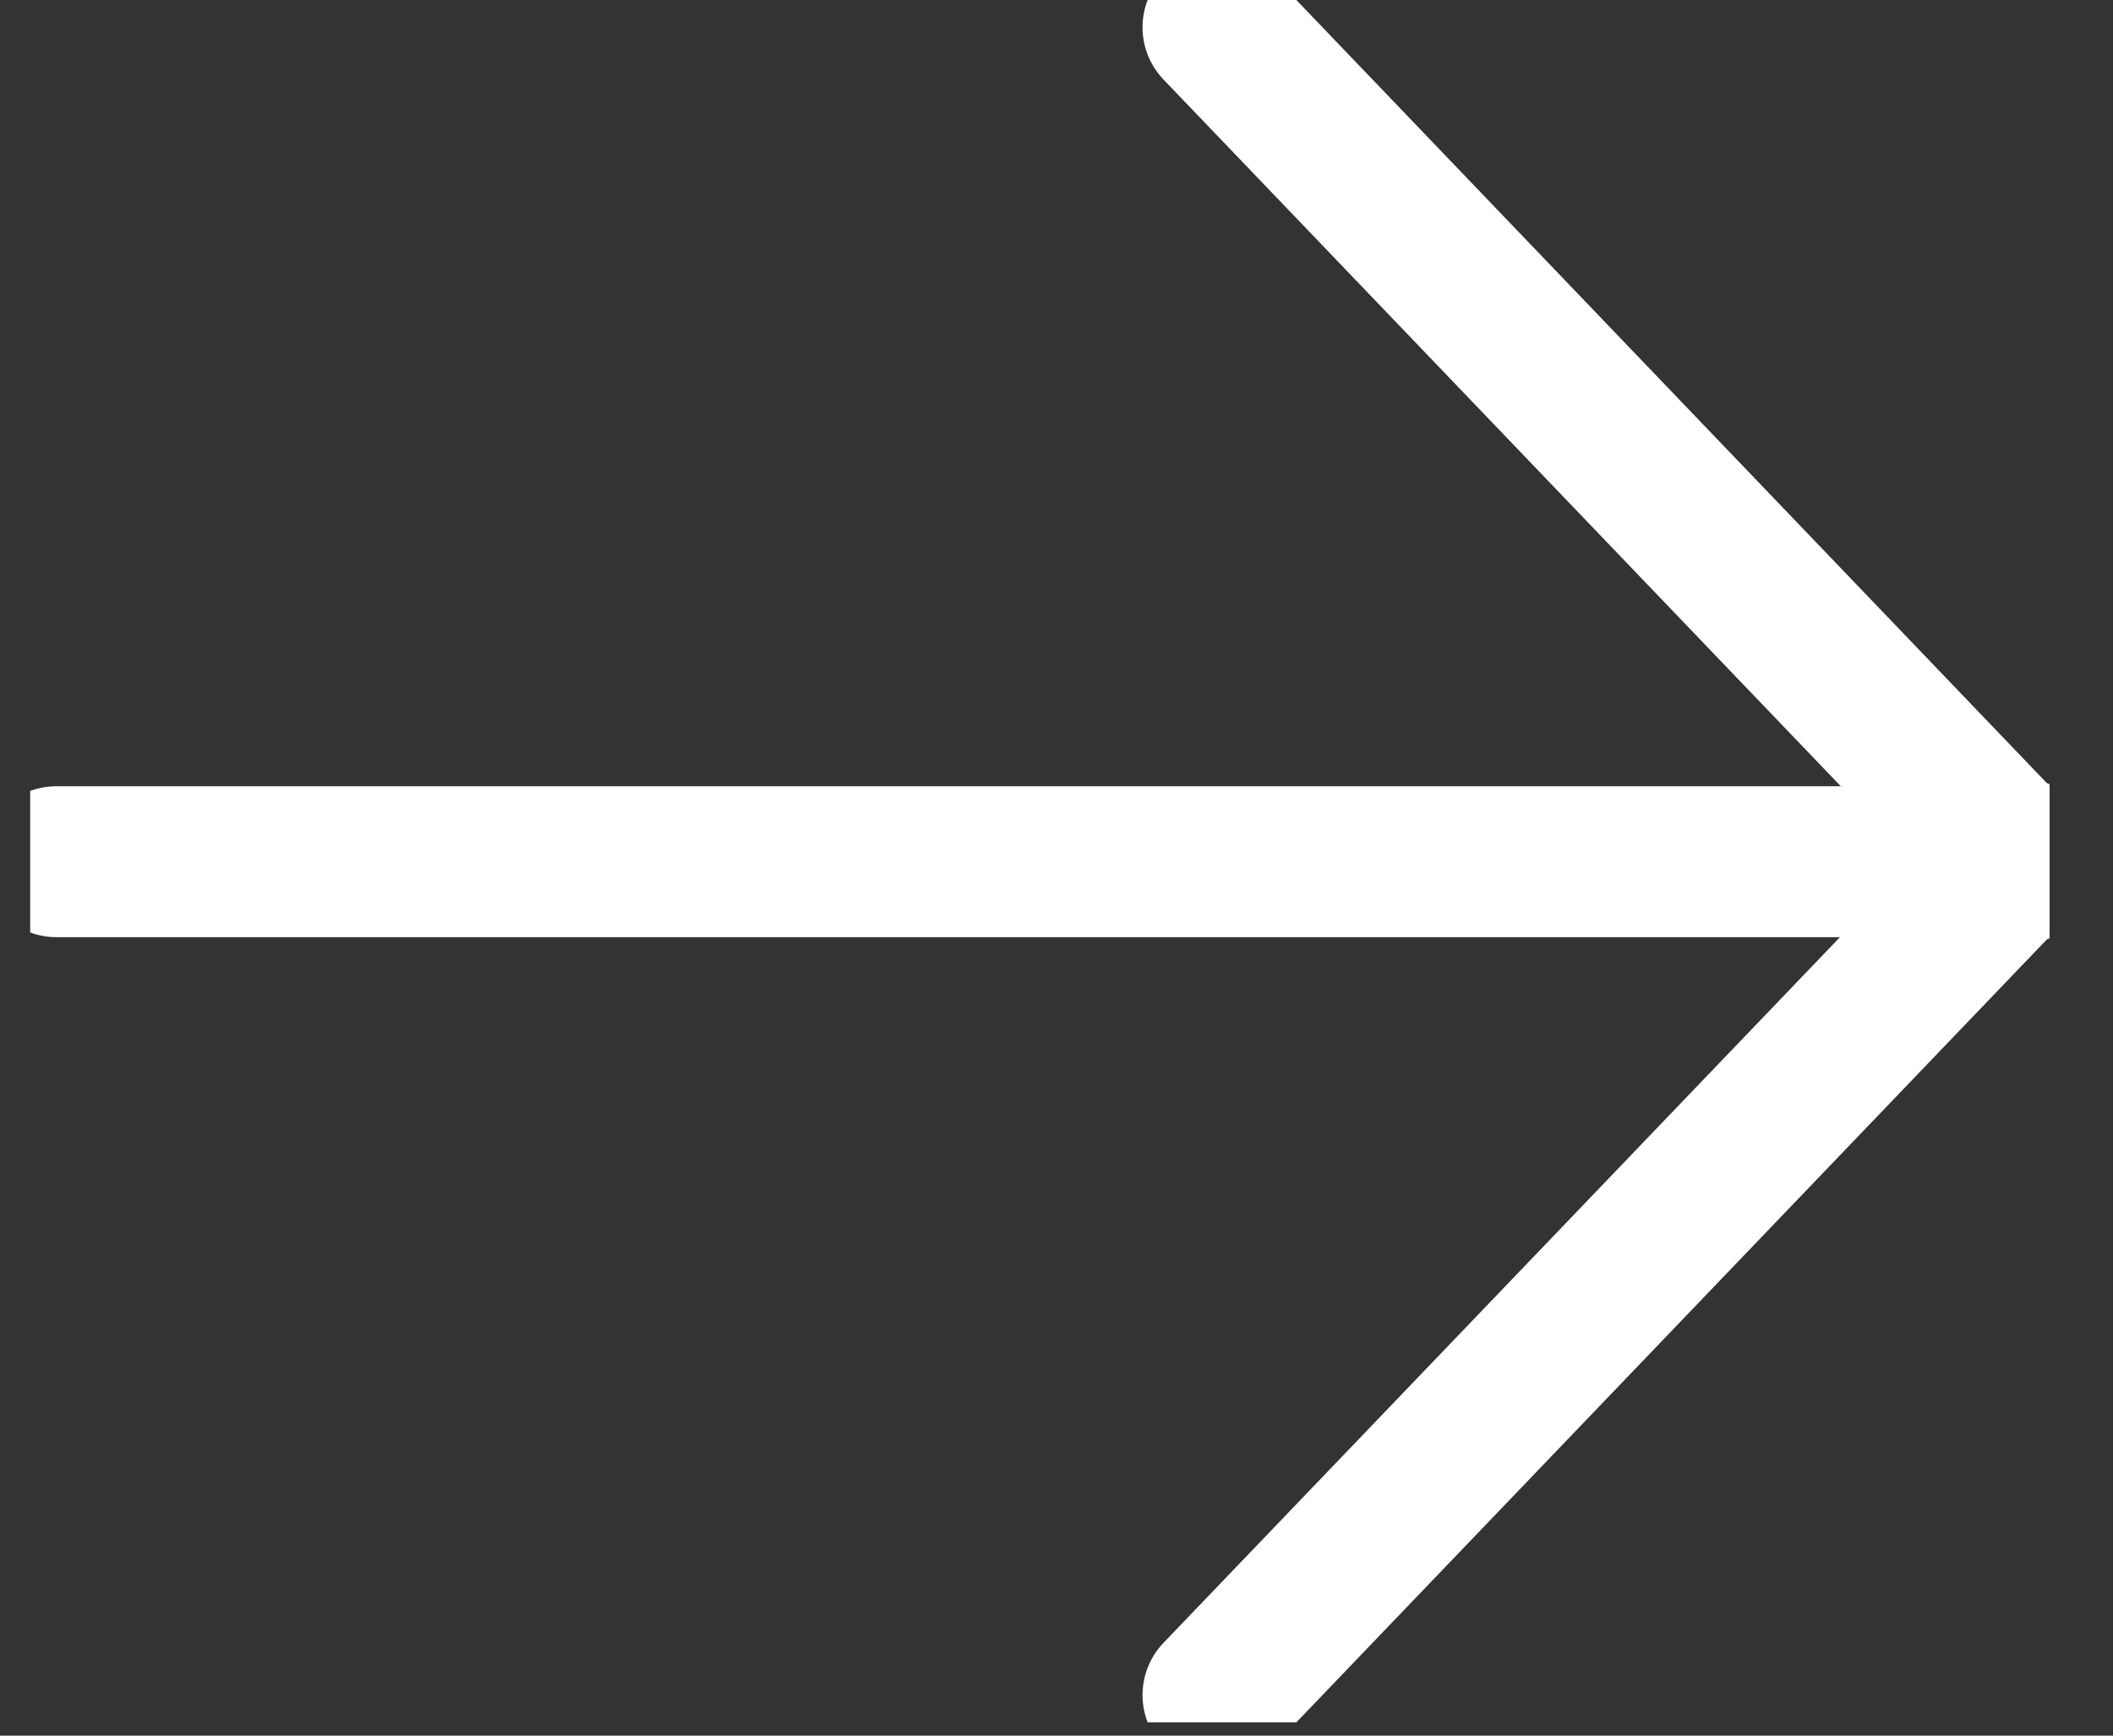 <svg width="28" height="23" viewBox="0 0 28 23" fill="none" xmlns="http://www.w3.org/2000/svg">
<rect x="0" y="0" width="28" height="23" fill="#333333" stroke="none"/>
<g id="Capa_4" clip-path="url(#clip0_4595_20529)">
<path id="Vector" d="M0.747 11.419H26.621" stroke="white" stroke-width="2" stroke-linecap="round" stroke-linejoin="round"/>
<path id="Vector_2" d="M16.14 0.362L26.812 11.498" stroke="white" stroke-width="2" stroke-linecap="round" stroke-linejoin="round"/>
<path id="Vector_3" d="M16.14 22.462L26.812 11.329" stroke="white" stroke-width="2" stroke-linecap="round" stroke-linejoin="round"/>
</g>
<defs>
<clipPath id="clip0_4595_20529">
<rect width="26.759" height="22.823" fill="white" transform="translate(0.4)"/>
</clipPath>
</defs>
</svg>
